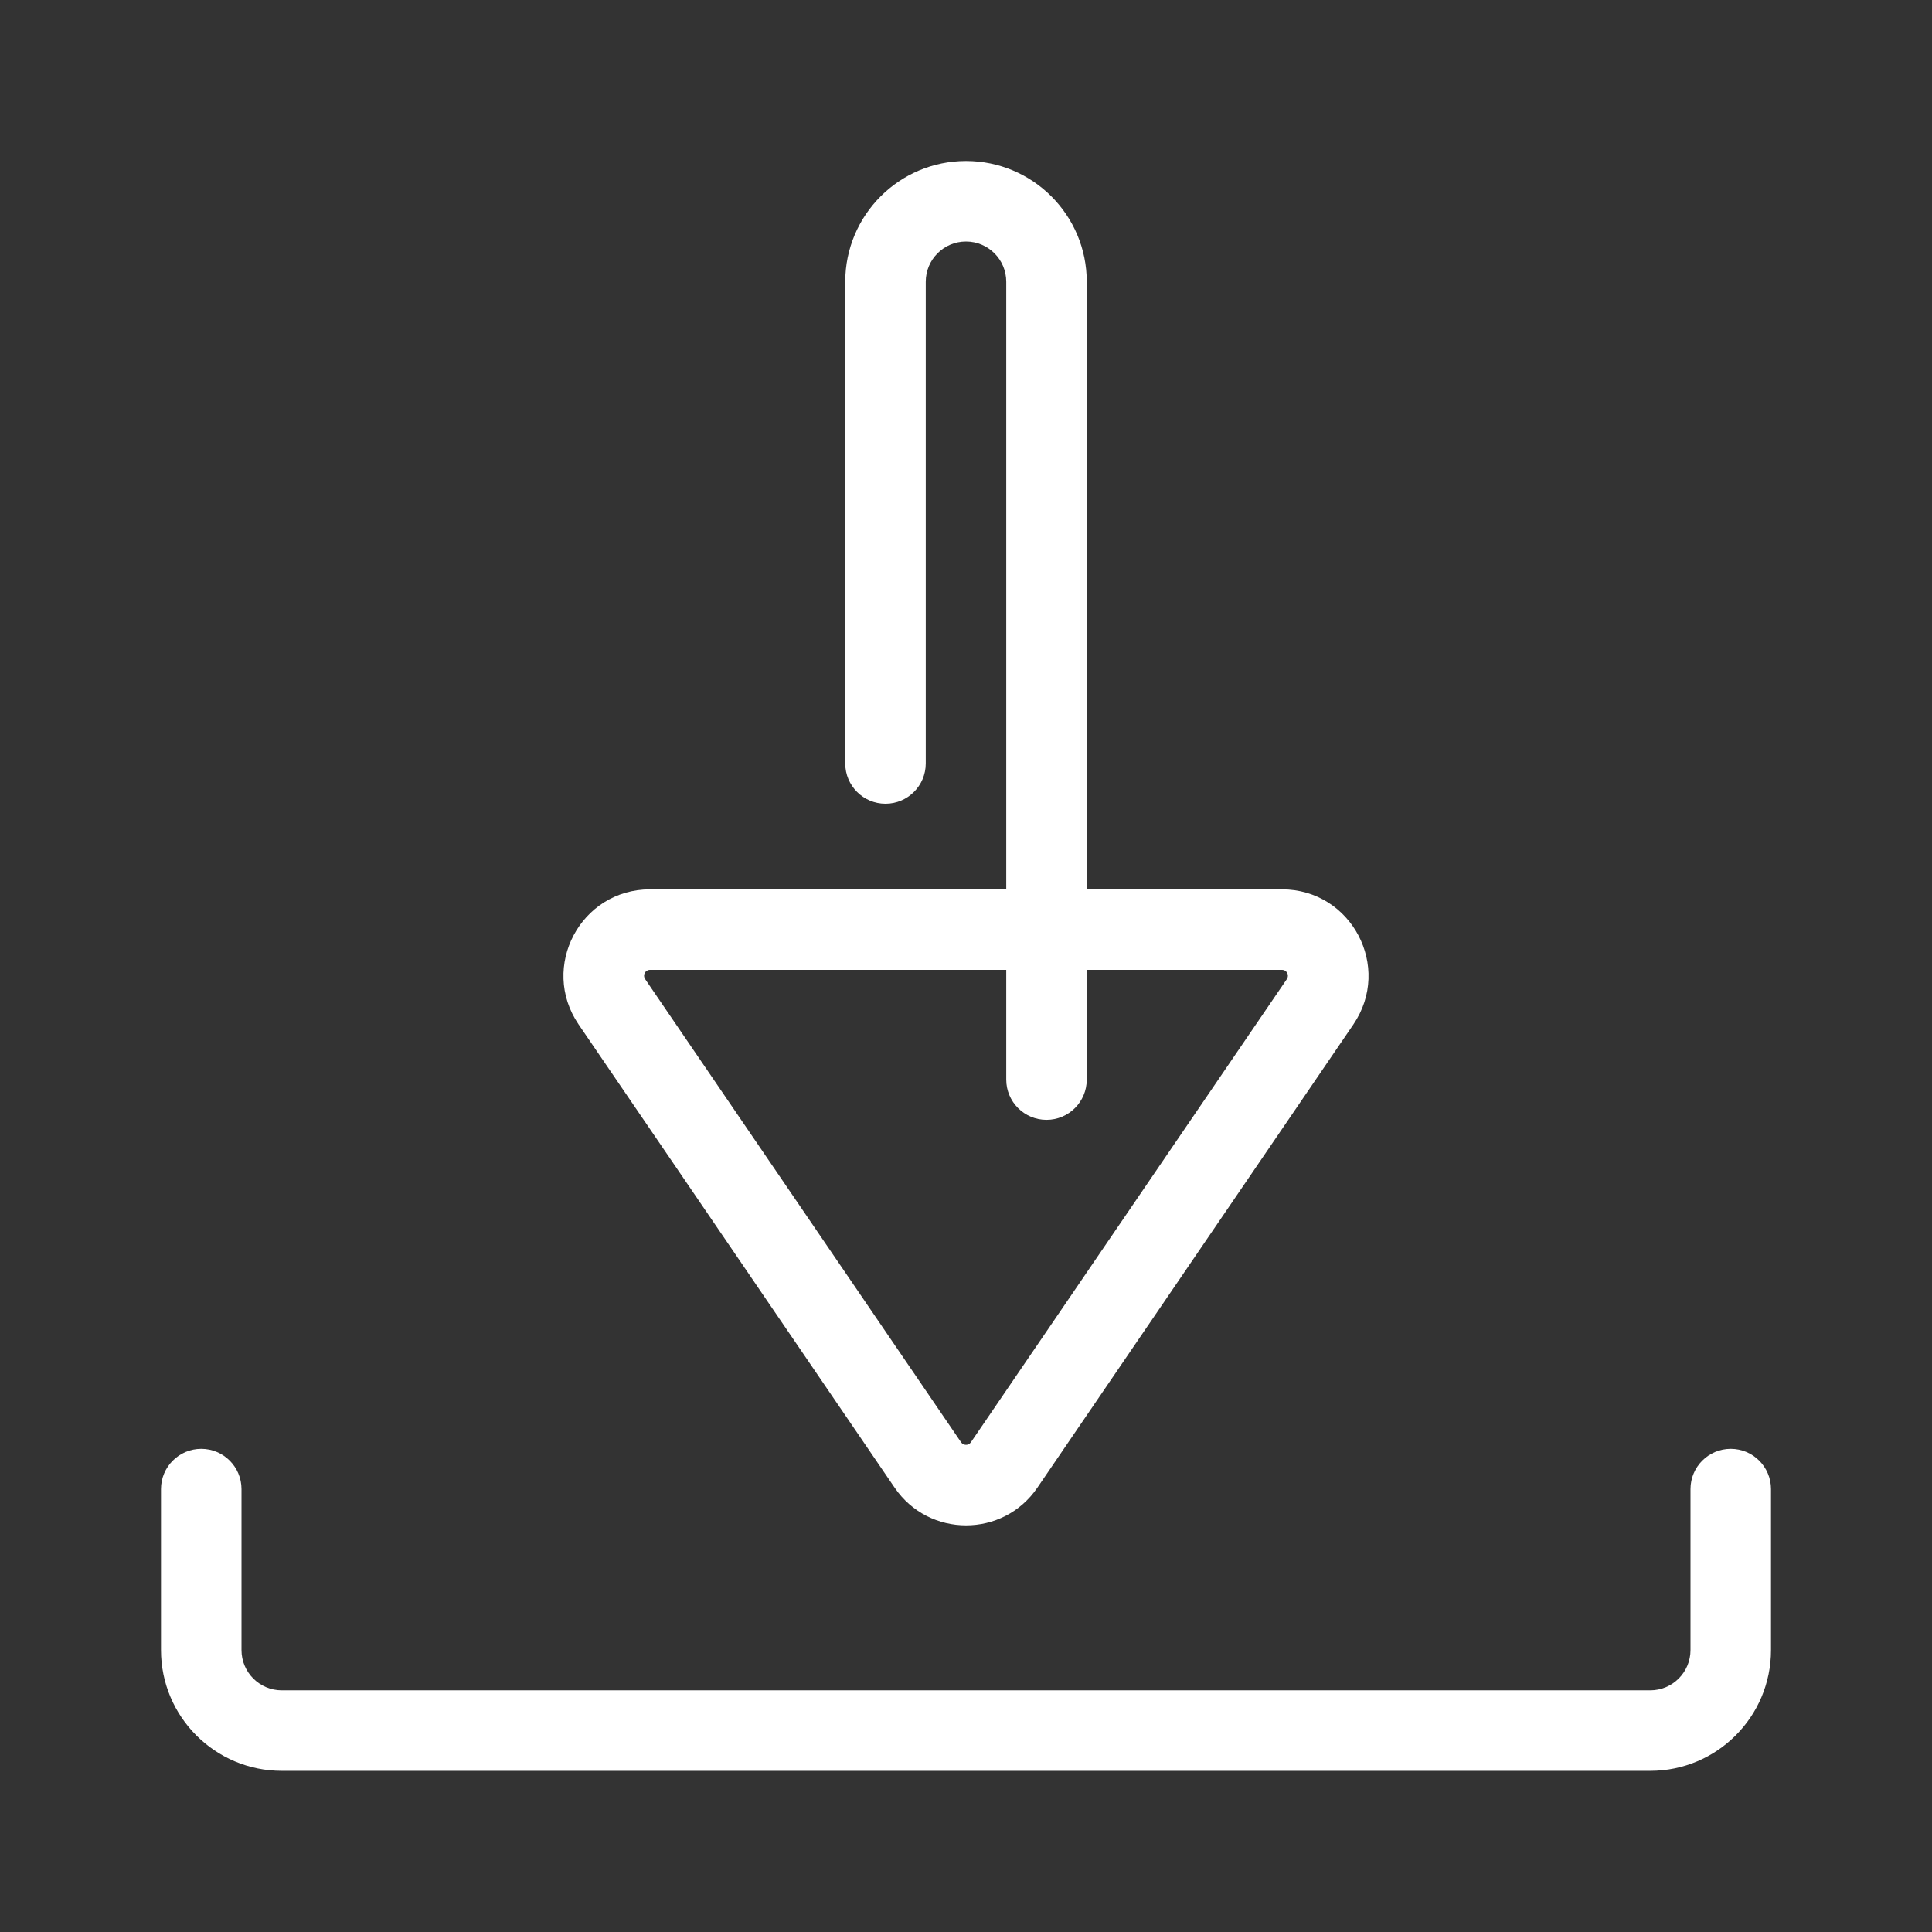<svg xmlns="http://www.w3.org/2000/svg" width="800px" height="800px" viewBox="0 0 48 48" fill="none">
<rect x="0" y="0" width="48" height="48" fill="#333333" stroke="none"/>
<g id="download">
<g id="download_2">
<path id="Combined Shape" fill-rule="evenodd" clip-rule="evenodd" d="M23 7V18.968C23 19.52 22.552 19.968 22 19.968C21.448 19.968 21 19.52 21 18.968V7C21 5.343 22.344 4 24 4C25.656 4 27 5.343 27 7V22.096H31.851C33.576 22.096 34.595 24.024 33.625 25.451L25.773 36.961C24.922 38.209 23.081 38.209 22.228 36.962L14.374 25.45C13.405 24.024 14.424 22.096 16.149 22.096H25V7C25 6.448 24.552 6 24 6C23.448 6 23 6.448 23 7ZM25 24.096H16.149C16.03 24.096 15.961 24.227 16.027 24.324L23.878 35.833C23.937 35.918 24.063 35.918 24.121 35.834L31.972 24.325C32.039 24.227 31.969 24.096 31.851 24.096H27V26.822C27 27.374 26.552 27.822 26 27.822C25.448 27.822 25 27.374 25 26.822V24.096ZM4 40.996V36.996C4 36.444 4.448 35.996 5 35.996C5.552 35.996 6 36.444 6 36.996V40.996C6 41.548 6.448 41.996 7 41.996H41C41.552 41.996 42 41.548 42 40.996V36.996C42 36.444 42.448 35.996 43 35.996C43.552 35.996 44 36.444 44 36.996V40.996C44 42.652 42.656 43.996 41 43.996H7C5.344 43.996 4 42.652 4 40.996Z" fill="#ffffff"/>
</g>
</g>
</svg>